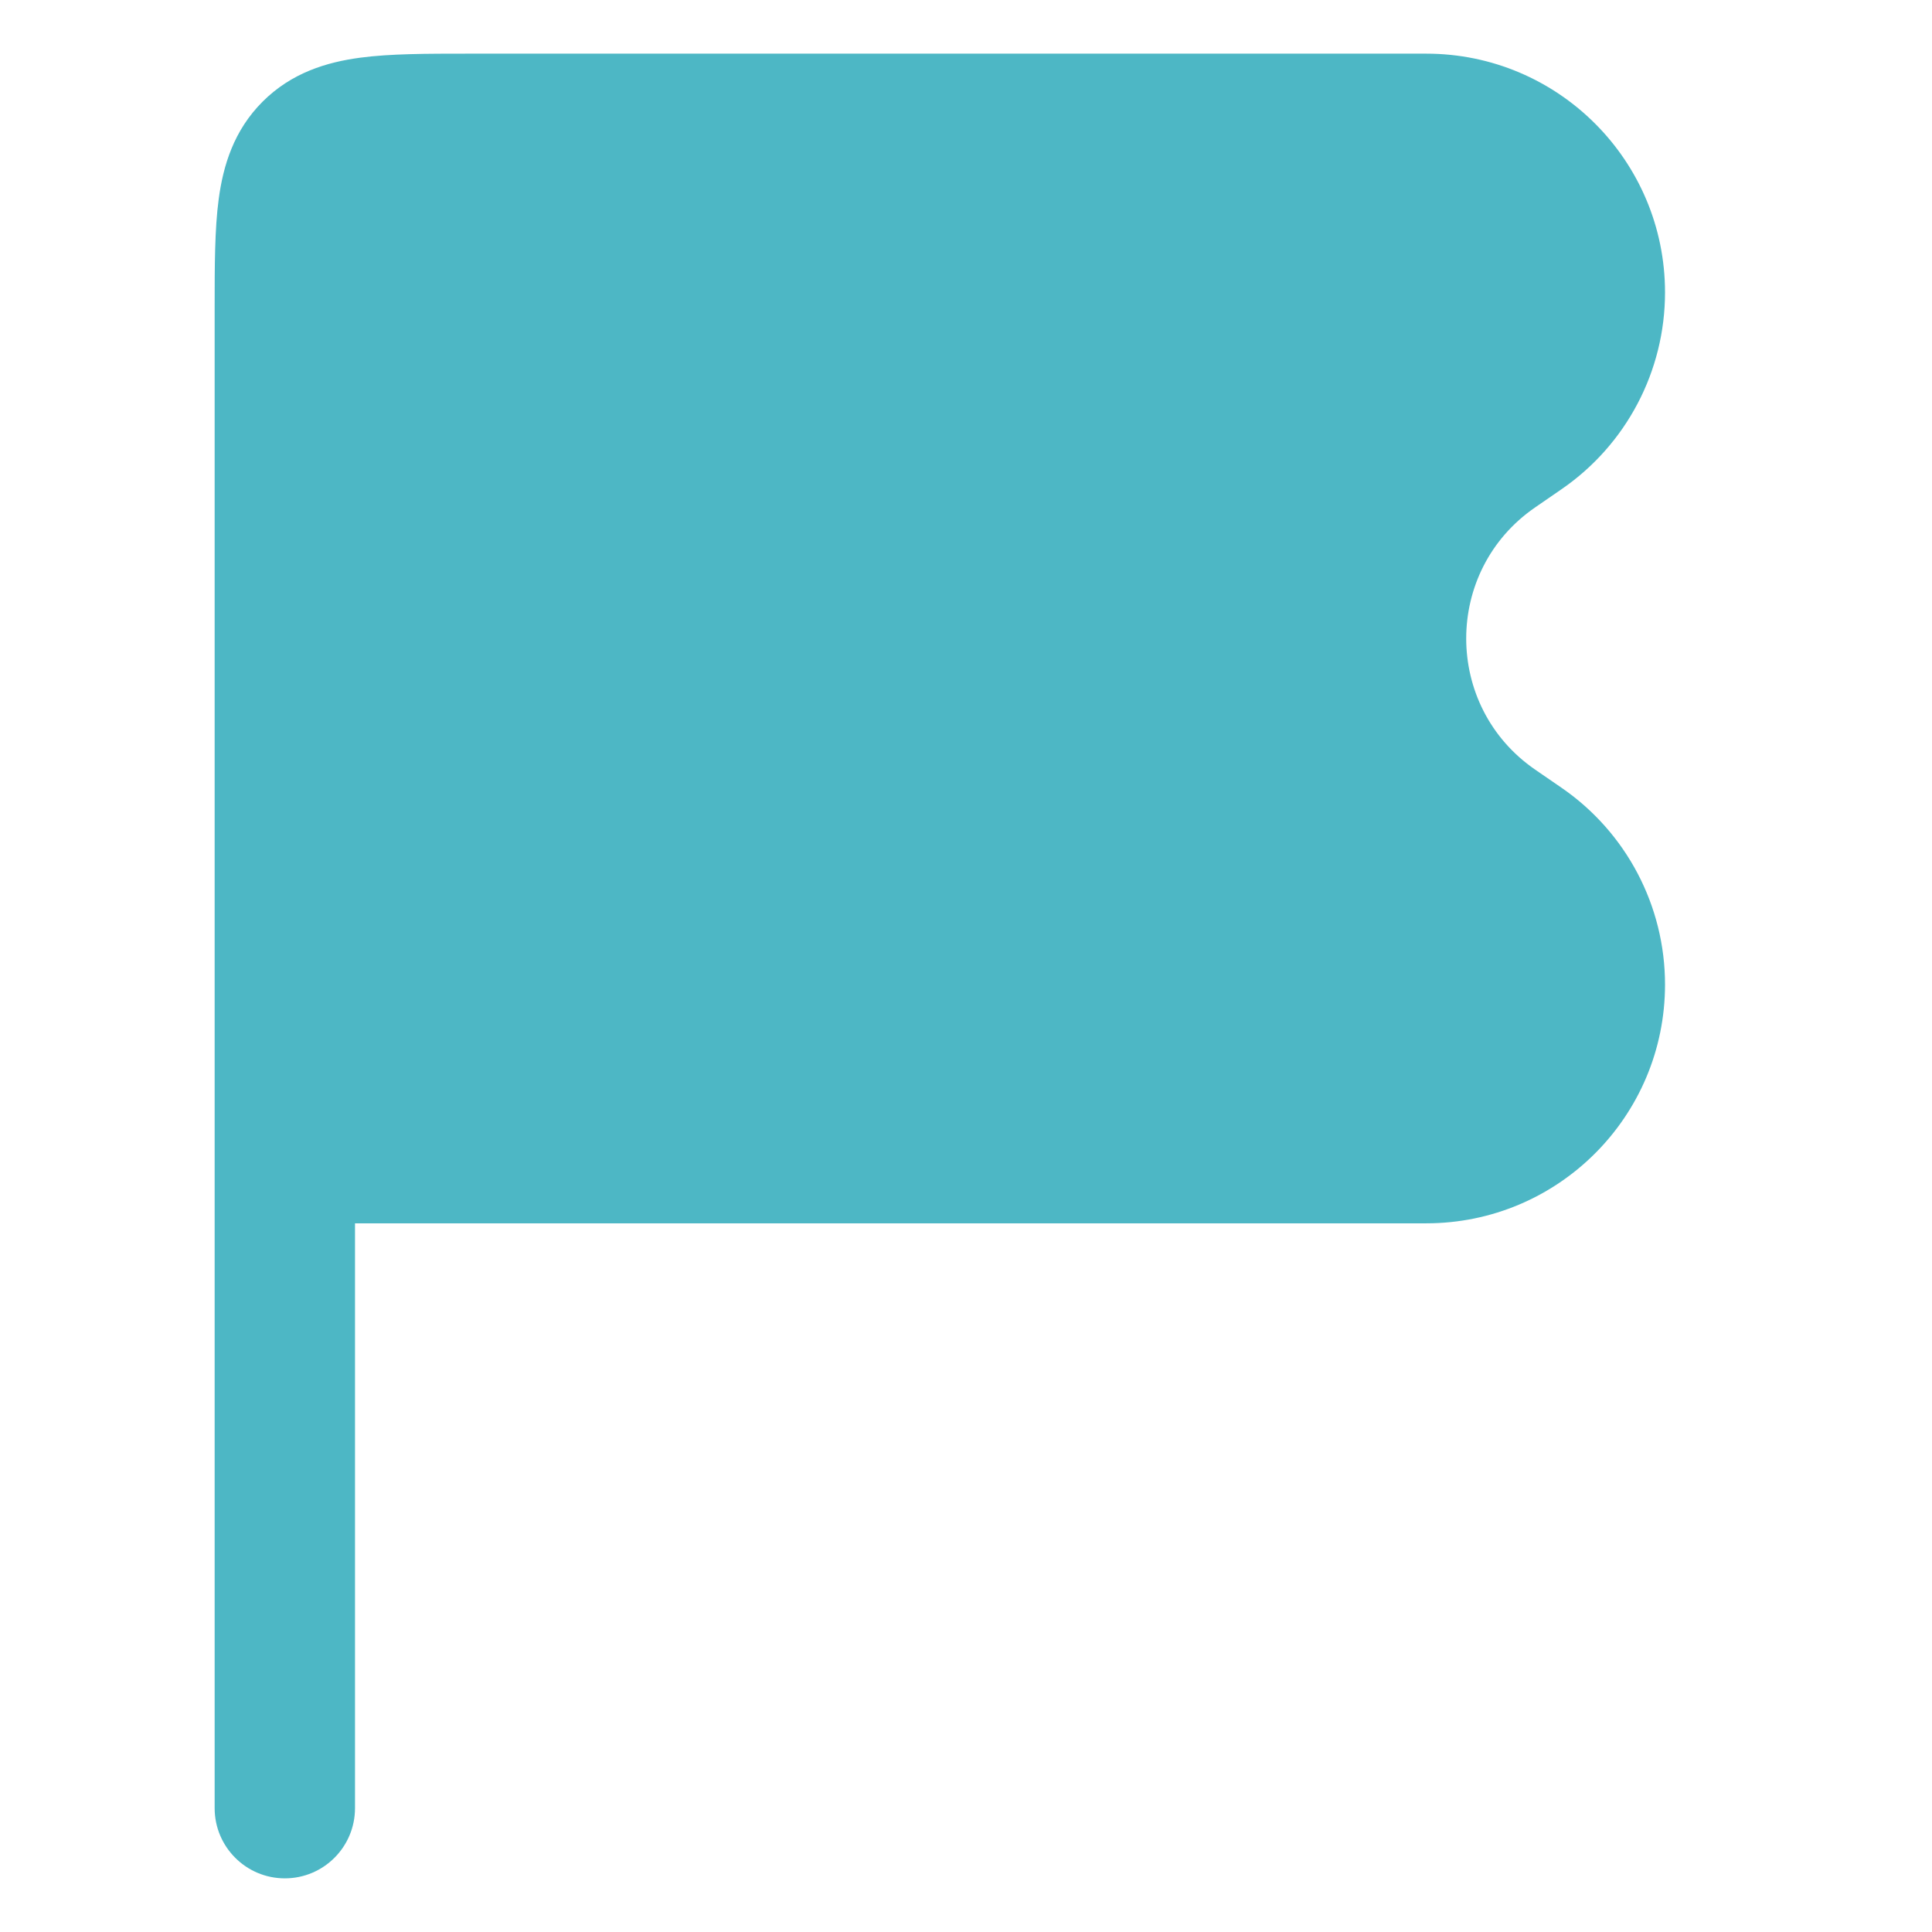 <?xml version="1.0" encoding="UTF-8"?>
<svg xmlns="http://www.w3.org/2000/svg" width="48" height="48" viewBox="0 0 48 48" fill="none">
  <path d="M11.622 1.333C10.616 1.333 9.693 1.333 8.943 1.434C8.117 1.545 7.243 1.807 6.525 2.525C5.806 3.243 5.545 4.117 5.434 4.943C5.333 5.694 5.333 6.616 5.333 7.623L5.333 44.923C5.333 45.886 6.114 46.667 7.077 46.667C8.04 46.667 8.82 45.886 8.82 44.923L8.82 30.393H35.434C38.711 30.393 41.367 27.737 41.367 24.46C41.367 22.506 40.405 20.678 38.795 19.571L38.142 19.122C35.856 17.55 35.856 14.176 38.142 12.605L38.795 12.155C40.405 11.049 41.367 9.22 41.367 7.266C41.367 3.99 38.711 1.333 35.434 1.333L11.622 1.333Z" fill="#4DB7C5"></path>
</svg>
